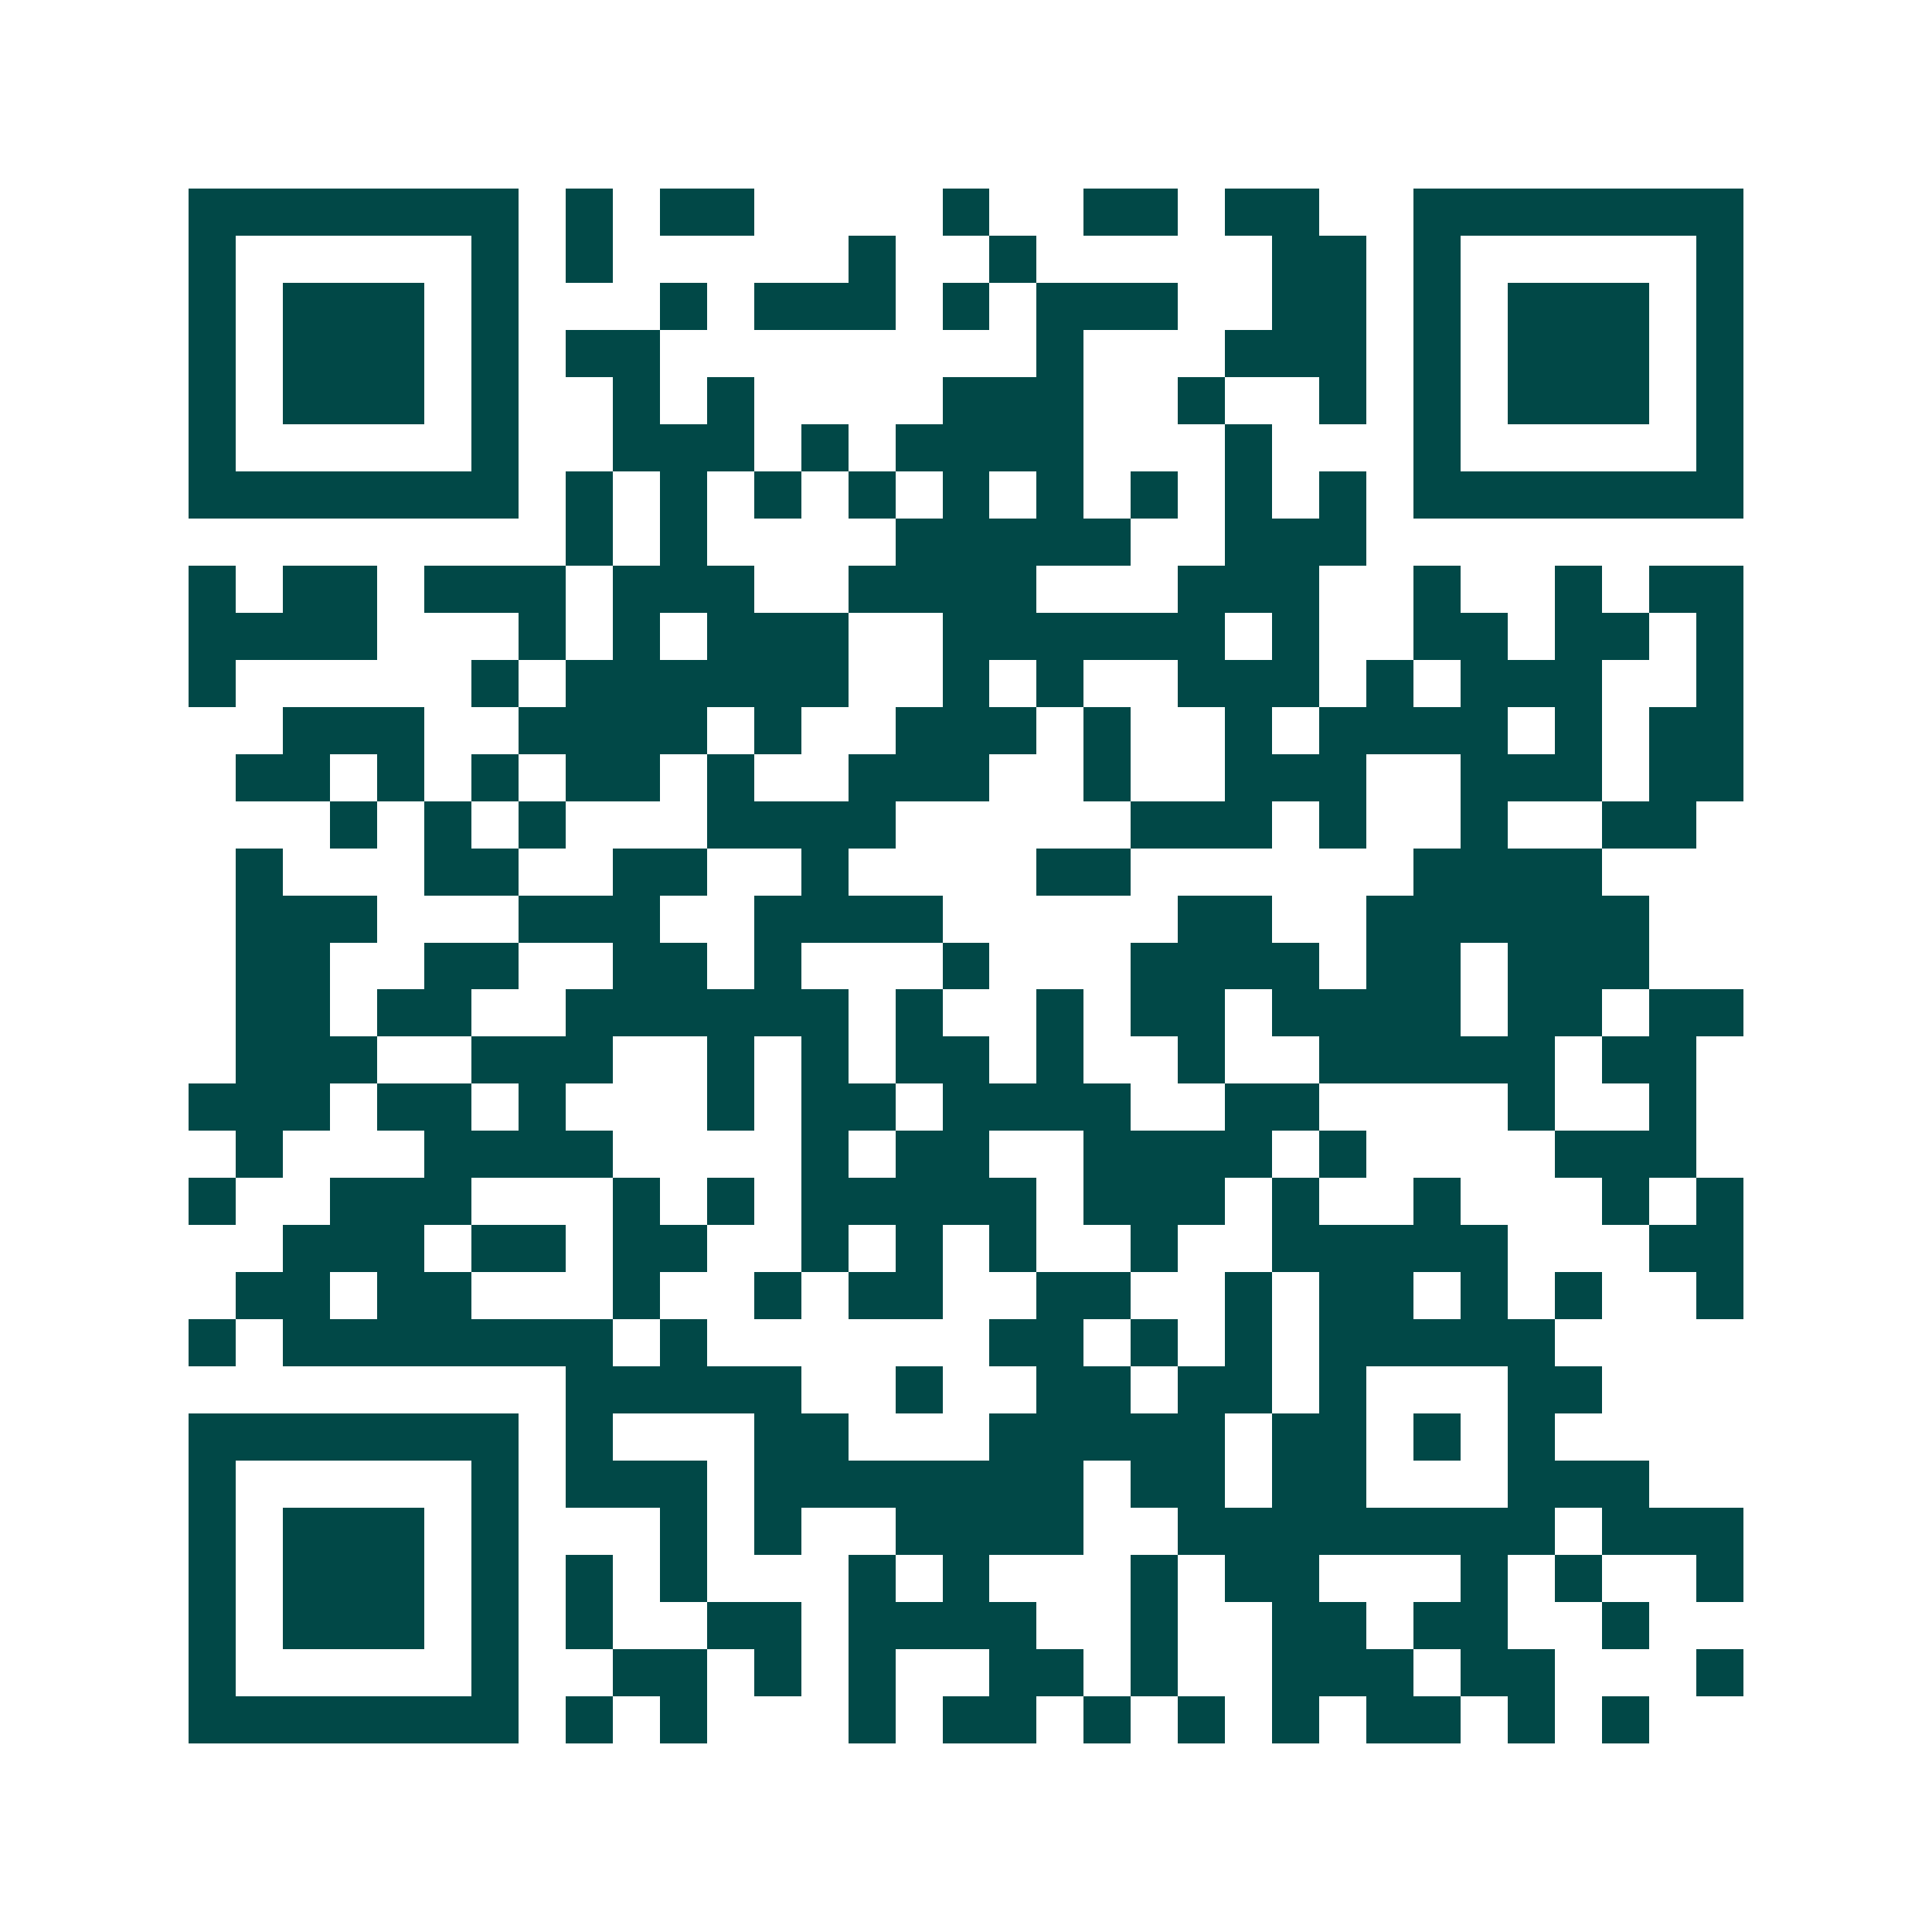 <svg xmlns="http://www.w3.org/2000/svg" width="200" height="200" viewBox="0 0 41 41" shape-rendering="crispEdges"><path fill="#ffffff" d="M0 0h41v41H0z"/><path stroke="#014847" d="M4 4.5h7m1 0h1m1 0h2m4 0h1m2 0h2m1 0h2m2 0h7M4 5.5h1m5 0h1m1 0h1m5 0h1m2 0h1m5 0h2m1 0h1m5 0h1M4 6.5h1m1 0h3m1 0h1m3 0h1m1 0h3m1 0h1m1 0h3m2 0h2m1 0h1m1 0h3m1 0h1M4 7.5h1m1 0h3m1 0h1m1 0h2m8 0h1m3 0h3m1 0h1m1 0h3m1 0h1M4 8.5h1m1 0h3m1 0h1m2 0h1m1 0h1m4 0h3m2 0h1m2 0h1m1 0h1m1 0h3m1 0h1M4 9.5h1m5 0h1m2 0h3m1 0h1m1 0h4m3 0h1m3 0h1m5 0h1M4 10.5h7m1 0h1m1 0h1m1 0h1m1 0h1m1 0h1m1 0h1m1 0h1m1 0h1m1 0h1m1 0h7M12 11.5h1m1 0h1m4 0h5m2 0h3M4 12.5h1m1 0h2m1 0h3m1 0h3m2 0h4m3 0h3m2 0h1m2 0h1m1 0h2M4 13.5h4m3 0h1m1 0h1m1 0h3m2 0h6m1 0h1m2 0h2m1 0h2m1 0h1M4 14.5h1m5 0h1m1 0h6m2 0h1m1 0h1m2 0h3m1 0h1m1 0h3m2 0h1M6 15.5h3m2 0h4m1 0h1m2 0h3m1 0h1m2 0h1m1 0h4m1 0h1m1 0h2M5 16.5h2m1 0h1m1 0h1m1 0h2m1 0h1m2 0h3m2 0h1m2 0h3m2 0h3m1 0h2M7 17.5h1m1 0h1m1 0h1m3 0h4m5 0h3m1 0h1m2 0h1m2 0h2M5 18.5h1m3 0h2m2 0h2m2 0h1m4 0h2m6 0h4M5 19.5h3m3 0h3m2 0h4m5 0h2m2 0h6M5 20.5h2m2 0h2m2 0h2m1 0h1m3 0h1m3 0h4m1 0h2m1 0h3M5 21.5h2m1 0h2m2 0h6m1 0h1m2 0h1m1 0h2m1 0h4m1 0h2m1 0h2M5 22.5h3m2 0h3m2 0h1m1 0h1m1 0h2m1 0h1m2 0h1m2 0h5m1 0h2M4 23.5h3m1 0h2m1 0h1m3 0h1m1 0h2m1 0h4m2 0h2m4 0h1m2 0h1M5 24.5h1m3 0h4m4 0h1m1 0h2m2 0h4m1 0h1m4 0h3M4 25.5h1m2 0h3m3 0h1m1 0h1m1 0h5m1 0h3m1 0h1m2 0h1m3 0h1m1 0h1M6 26.5h3m1 0h2m1 0h2m2 0h1m1 0h1m1 0h1m2 0h1m2 0h5m3 0h2M5 27.5h2m1 0h2m3 0h1m2 0h1m1 0h2m2 0h2m2 0h1m1 0h2m1 0h1m1 0h1m2 0h1M4 28.5h1m1 0h7m1 0h1m6 0h2m1 0h1m1 0h1m1 0h5M12 29.5h5m2 0h1m2 0h2m1 0h2m1 0h1m3 0h2M4 30.5h7m1 0h1m3 0h2m3 0h5m1 0h2m1 0h1m1 0h1M4 31.5h1m5 0h1m1 0h3m1 0h7m1 0h2m1 0h2m3 0h3M4 32.5h1m1 0h3m1 0h1m3 0h1m1 0h1m2 0h4m2 0h8m1 0h3M4 33.5h1m1 0h3m1 0h1m1 0h1m1 0h1m3 0h1m1 0h1m3 0h1m1 0h2m3 0h1m1 0h1m2 0h1M4 34.5h1m1 0h3m1 0h1m1 0h1m2 0h2m1 0h4m2 0h1m2 0h2m1 0h2m2 0h1M4 35.5h1m5 0h1m2 0h2m1 0h1m1 0h1m2 0h2m1 0h1m2 0h3m1 0h2m3 0h1M4 36.5h7m1 0h1m1 0h1m3 0h1m1 0h2m1 0h1m1 0h1m1 0h1m1 0h2m1 0h1m1 0h1"/></svg>
